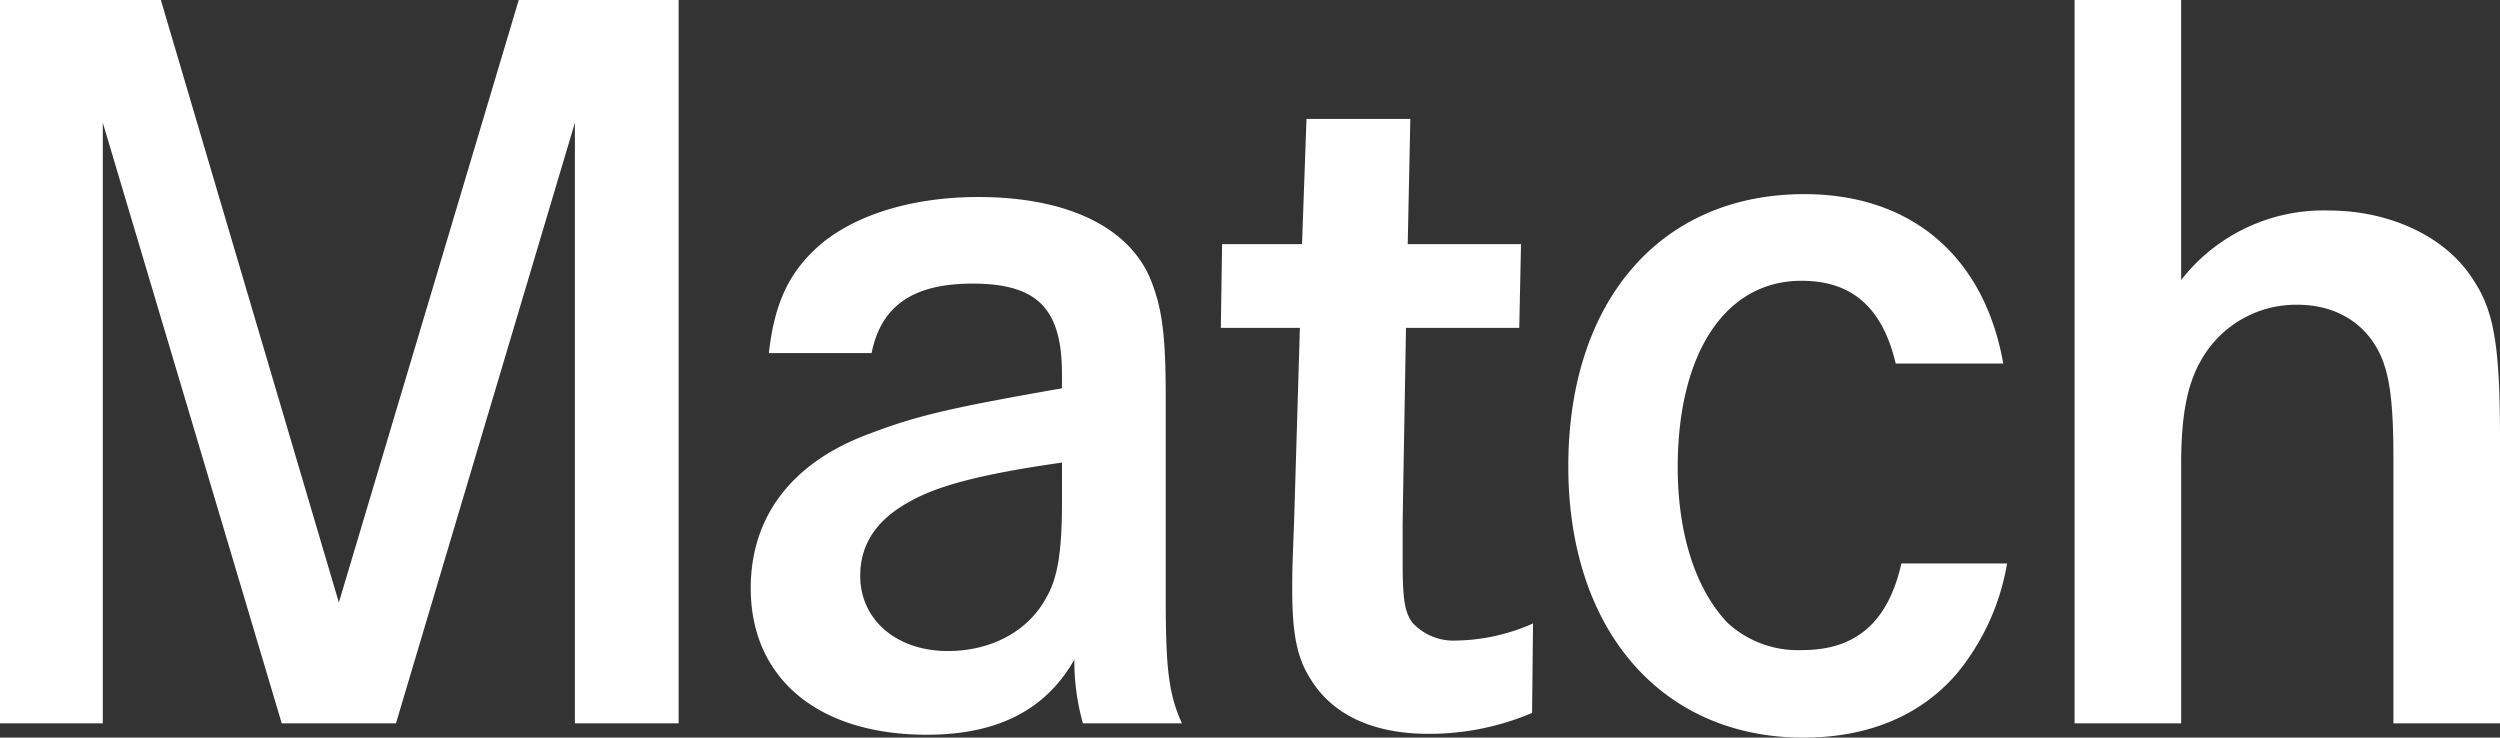 <svg xmlns="http://www.w3.org/2000/svg" width="305.034" height="90" viewBox="0 0 305.034 90">
  <rect x="0" y="0" width="305.034" height="90" fill="#333333" stroke="none"/>
  <g id="logo_match_01" transform="translate(-2875.041 -450.244)">
    <path id="パス_115" data-name="パス 115" d="M2894.667,450.244l21.719,73.51,21.948-73.51h19.51V538.5h-12.659V465.225L2923.353,538.5h-13.937l-21.832-73.278V538.5h-12.543V450.244Z" fill="#fff"/>
    <path id="パス_116" data-name="パス 116" d="M2968.852,493.327c.7-6.27,2.555-9.987,6.27-13.237,4.412-3.718,11.379-5.807,19.277-5.807,10.568,0,18.117,3.485,20.905,9.754,1.508,3.6,1.973,6.851,1.973,14.749v24.5c0,8.479.349,11.613,1.974,15.214h-12.077a27.988,27.988,0,0,1-1.047-7.781c-3.482,6.156-9.406,9.173-18,9.173-13.24,0-21.486-6.851-21.486-17.882,0-8.711,4.993-15.33,14.4-18.815,5.805-2.206,9.639-3.133,23.574-5.572v-1.744c0-8.014-3.02-11.031-10.918-11.031-7.2,0-11.147,2.671-12.31,8.476Zm35.767,13.356c-9.755,1.393-15.1,2.788-18.58,4.762-4.066,2.206-6.04,5.226-6.04,9.057,0,5.342,4.412,9.176,10.685,9.176,5.342,0,9.871-2.438,12.077-6.621,1.393-2.439,1.858-5.8,1.858-11.612Z" fill="#fff"/>
    <path id="パス_117" data-name="パス 117" d="M3119.931,518.993a28.579,28.579,0,0,1-6.153,13.47c-4.415,5.11-10.8,7.781-18.7,7.781-17.3,0-28.683-13.121-28.683-33.1,0-20.207,11.263-33.214,28.8-33.214,13.008,0,21.949,7.548,24.271,20.672h-13.121c-1.627-6.854-5.342-10.1-11.5-10.1-9.29,0-15.1,8.825-15.1,22.763,0,8.127,2.206,14.981,6.157,19.044a12.694,12.694,0,0,0,9.057,3.253c6.505,0,10.452-3.369,12.077-10.569Z" fill="#fff"/>
    <path id="パス_118" data-name="パス 118" d="M3141.172,450.244v34.164a22.008,22.008,0,0,1,18-8.479c7.549,0,14.4,3.253,17.653,8.479,2.555,3.831,3.252,8.127,3.252,19.626V538.5h-13.007V506.124c0-6.851-.465-10.337-1.741-12.891-1.858-3.718-5.459-5.808-9.988-5.808a13.3,13.3,0,0,0-11.845,6.967c-1.627,2.9-2.322,6.738-2.322,12.426V538.5h-13.007V450.244Z" fill="#fff"/>
    <path id="パス_119" data-name="パス 119" d="M3060.625,480.031l-.214,10.219H3046.59c-.015.984.021-1.322,0,0-.145,8.832-.407,22.885-.407,24.1v4.529c0,4.412.23,6.154,1.276,7.432a6.8,6.8,0,0,0,5.227,2.09,23.842,23.842,0,0,0,9.406-2.09l-.117,10.918a32,32,0,0,1-12.658,2.552c-6.735,0-11.729-2.322-14.4-6.735-1.625-2.555-2.206-5.459-2.206-10.914,0-2.209,0-2.209.232-8.363l.7-23.517H3024l.152-10.219h9.754l.544-15.274h12.671l-.319,15.274Z" fill="#fff"/>
  </g>
</svg>
